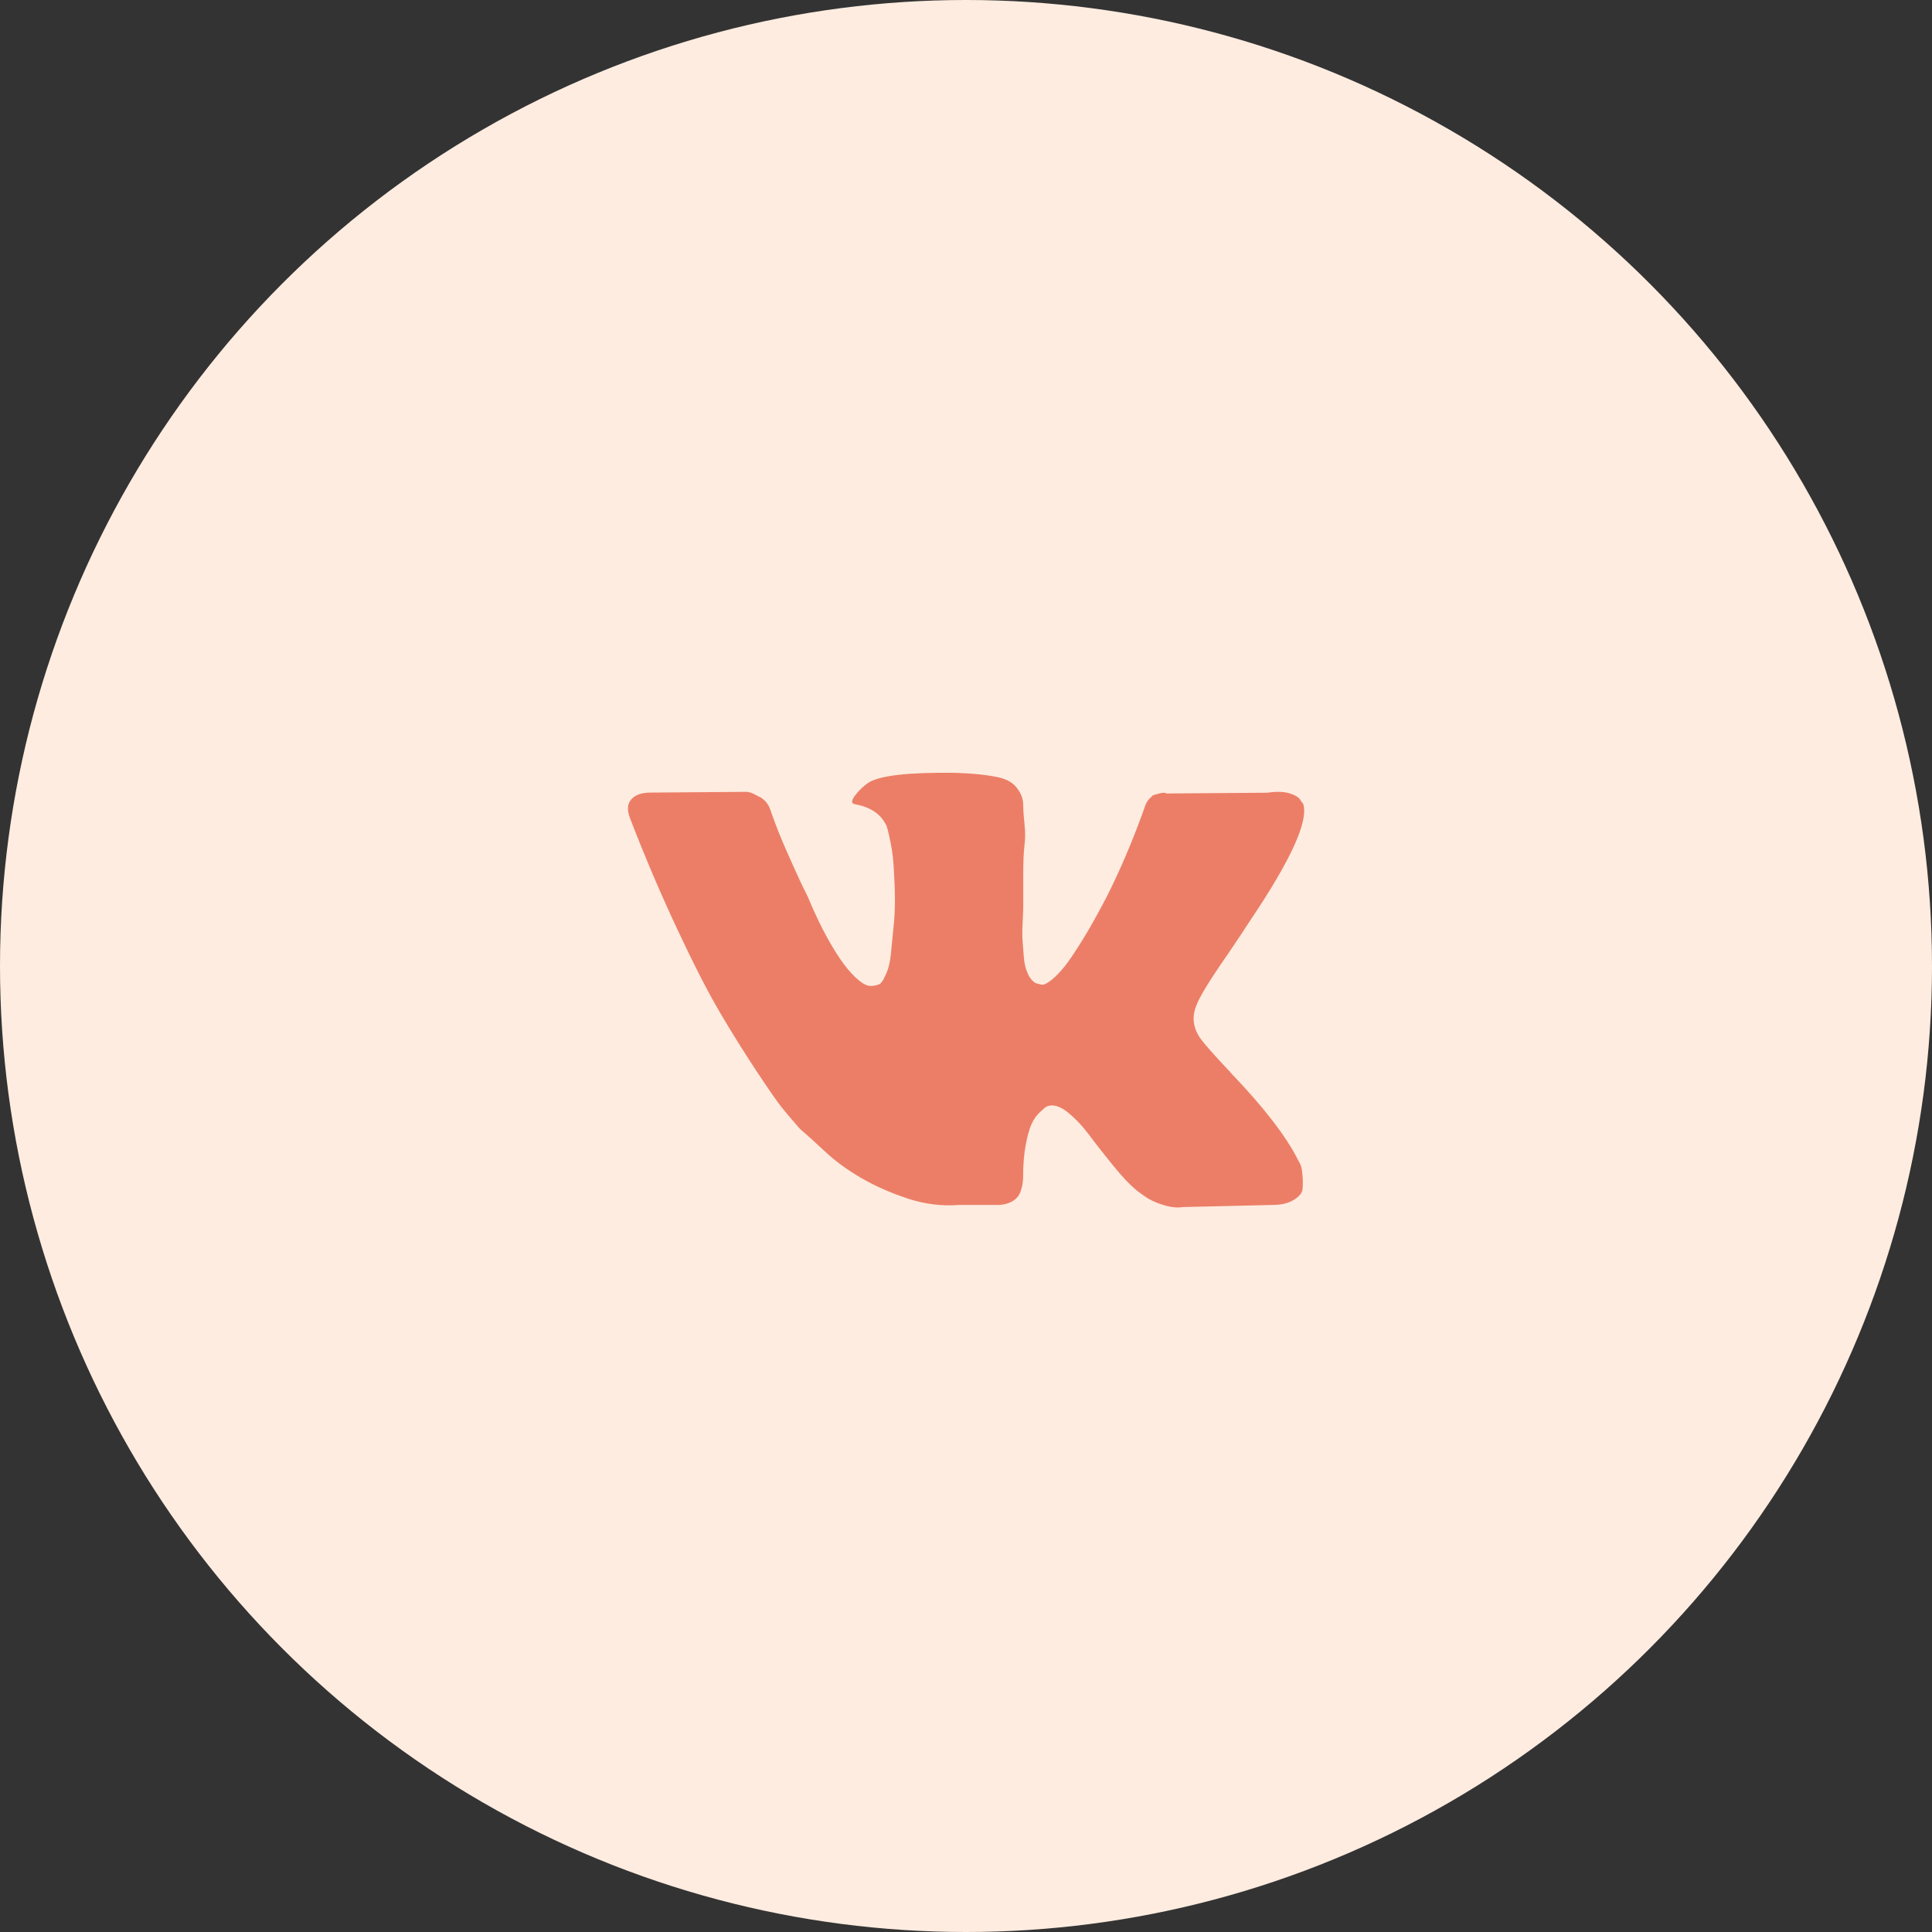 <?xml version="1.0" encoding="UTF-8"?> <svg xmlns="http://www.w3.org/2000/svg" width="76" height="76" viewBox="0 0 76 76" fill="none"><rect x="0" y="0" width="76" height="76" fill="#333333" stroke="none"/><circle cx="38" cy="38" r="38" fill="#FEECE0"></circle><path d="M51.265 31.625C51.48 32.296 50.785 33.825 49.18 36.21C48.966 36.544 48.667 36.993 48.287 37.552C47.56 38.594 47.147 39.277 47.047 39.594C46.881 40.023 46.938 40.441 47.221 40.852C47.386 41.077 47.766 41.506 48.361 42.14H48.385V42.169L48.41 42.197C49.715 43.557 50.6 44.706 51.064 45.636C51.097 45.691 51.13 45.757 51.165 45.832C51.197 45.907 51.222 46.045 51.238 46.253C51.254 46.457 51.254 46.636 51.238 46.783C51.222 46.932 51.105 47.071 50.891 47.203C50.676 47.333 50.402 47.399 50.071 47.399L46.523 47.483C46.308 47.52 46.05 47.491 45.755 47.399C45.456 47.307 45.217 47.194 45.035 47.062L44.761 46.866C44.479 46.642 44.158 46.307 43.795 45.858C43.431 45.412 43.116 45.011 42.853 44.657C42.589 44.303 42.307 44.003 42.008 43.761C41.71 43.52 41.447 43.436 41.216 43.511C41.2 43.511 41.167 43.528 41.115 43.566C41.067 43.603 40.982 43.678 40.868 43.79C40.752 43.903 40.654 44.052 40.57 44.237C40.488 44.424 40.412 44.695 40.347 45.049C40.282 45.403 40.247 45.812 40.247 46.279C40.247 46.428 40.23 46.567 40.198 46.699C40.165 46.829 40.133 46.924 40.097 46.978L40.049 47.062C39.883 47.267 39.636 47.379 39.305 47.399H37.717C37.054 47.454 36.387 47.37 35.708 47.148C35.029 46.924 34.419 46.653 33.873 46.336C33.327 46.019 32.855 45.674 32.459 45.302C32.062 44.931 31.731 44.631 31.468 44.407L31.126 44.012C31.044 43.92 30.919 43.77 30.754 43.566C30.588 43.361 30.257 42.886 29.763 42.14C29.269 41.394 28.78 40.611 28.3 39.793C27.82 38.972 27.258 37.872 26.614 36.492C25.968 35.112 25.366 33.695 24.804 32.241C24.738 32.074 24.703 31.933 24.703 31.82C24.703 31.708 24.719 31.625 24.752 31.57L24.801 31.486C24.95 31.282 25.213 31.178 25.593 31.178L29.389 31.149C29.505 31.167 29.611 31.204 29.712 31.262C29.812 31.317 29.885 31.354 29.934 31.374L30.007 31.429C30.157 31.541 30.263 31.708 30.33 31.933C30.512 32.454 30.727 32.996 30.977 33.554C31.226 34.113 31.413 34.533 31.547 34.813L31.769 35.259C32.032 35.893 32.29 36.434 32.537 36.881C32.784 37.327 33.01 37.681 33.208 37.944C33.406 38.206 33.596 38.41 33.778 38.56C33.96 38.71 34.117 38.785 34.25 38.785C34.383 38.785 34.505 38.756 34.622 38.701C34.639 38.684 34.663 38.655 34.696 38.617C34.728 38.58 34.788 38.468 34.869 38.283C34.951 38.096 35.01 37.854 35.043 37.558C35.075 37.258 35.116 36.832 35.168 36.27C35.217 35.712 35.217 35.069 35.168 34.341C35.151 33.911 35.111 33.528 35.043 33.194C34.978 32.86 34.918 32.615 34.869 32.468L34.769 32.301C34.538 31.947 34.15 31.723 33.604 31.63C33.471 31.593 33.496 31.463 33.678 31.239C33.827 31.052 34.001 30.893 34.199 30.764C34.679 30.501 35.779 30.38 37.497 30.401C38.257 30.418 38.879 30.484 39.356 30.596C39.554 30.651 39.712 30.726 39.829 30.821C39.945 30.913 40.043 31.034 40.127 31.184C40.209 31.334 40.252 31.501 40.252 31.688C40.252 31.875 40.269 32.117 40.301 32.414C40.334 32.713 40.334 32.993 40.301 33.252C40.269 33.514 40.252 33.886 40.252 34.369C40.252 34.853 40.252 35.282 40.252 35.657C40.252 35.769 40.244 35.982 40.228 36.299C40.212 36.616 40.212 36.866 40.228 37.054C40.244 37.241 40.26 37.445 40.277 37.67C40.293 37.895 40.342 38.099 40.426 38.286C40.507 38.474 40.616 38.603 40.749 38.678C40.814 38.695 40.89 38.715 40.971 38.733C41.053 38.75 41.178 38.695 41.343 38.566C41.509 38.436 41.683 38.258 41.865 38.036C42.047 37.811 42.285 37.457 42.584 36.973C42.883 36.489 43.195 35.93 43.526 35.294C44.072 34.214 44.568 33.047 45.014 31.797C45.046 31.685 45.087 31.593 45.138 31.518C45.187 31.443 45.239 31.389 45.288 31.351L45.337 31.296L45.41 31.267C45.41 31.267 45.475 31.25 45.608 31.213C45.741 31.175 45.831 31.175 45.882 31.213L49.851 31.184C50.215 31.129 50.513 31.138 50.744 31.213C50.975 31.288 51.116 31.38 51.165 31.492L51.265 31.625Z" fill="#EC7E67"></path></svg> 